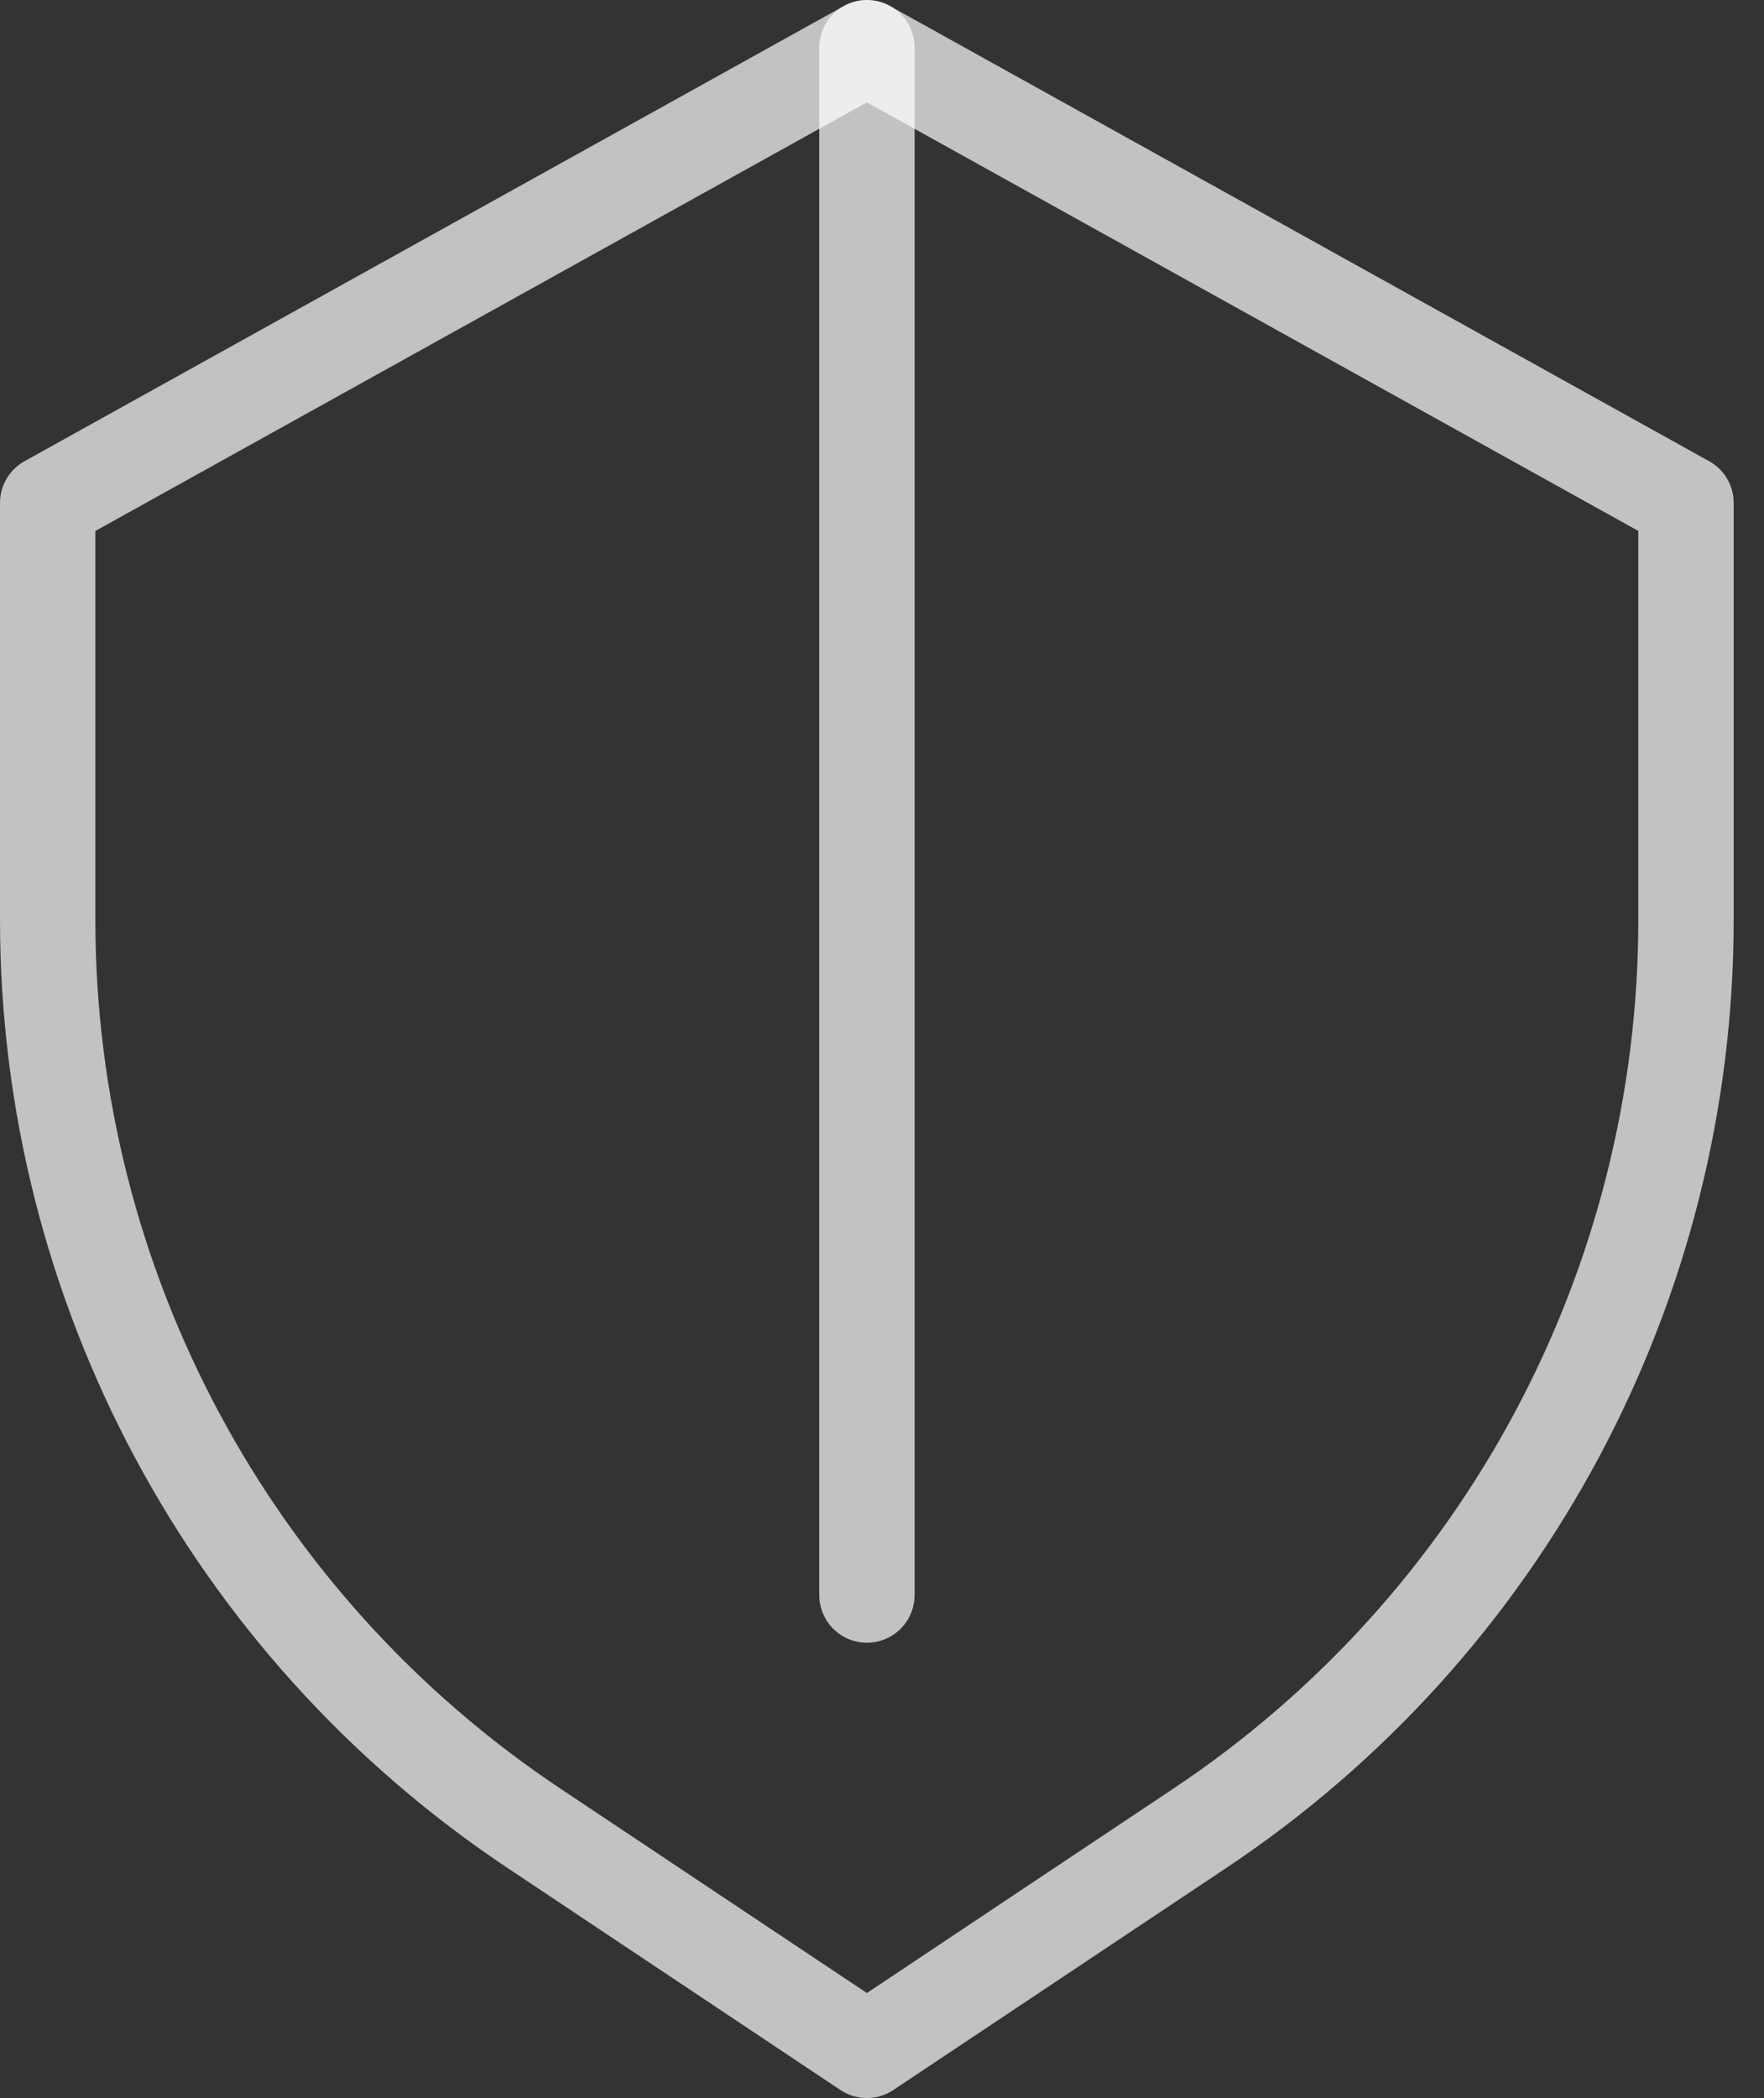 <svg width="37" height="44" viewBox="0 0 37 44" fill="none" xmlns="http://www.w3.org/2000/svg">
<rect x="0" y="0" width="37" height="44" fill="#333333" stroke="none"/>
<path d="M25.163 38.346L18.183 43.001L11.203 38.346C4.829 34.099 1 26.945 1 19.284V10.547L18.183 1.002L35.364 10.547V19.284C35.364 26.945 31.537 34.099 25.163 38.346Z" stroke="white" stroke-opacity="0.7" stroke-width="2" stroke-miterlimit="10" stroke-linecap="round" stroke-linejoin="round"/>
<path d="M18.184 1V33.452" stroke="white" stroke-opacity="0.7" stroke-width="2" stroke-miterlimit="10" stroke-linecap="round" stroke-linejoin="round"/>
</svg>
